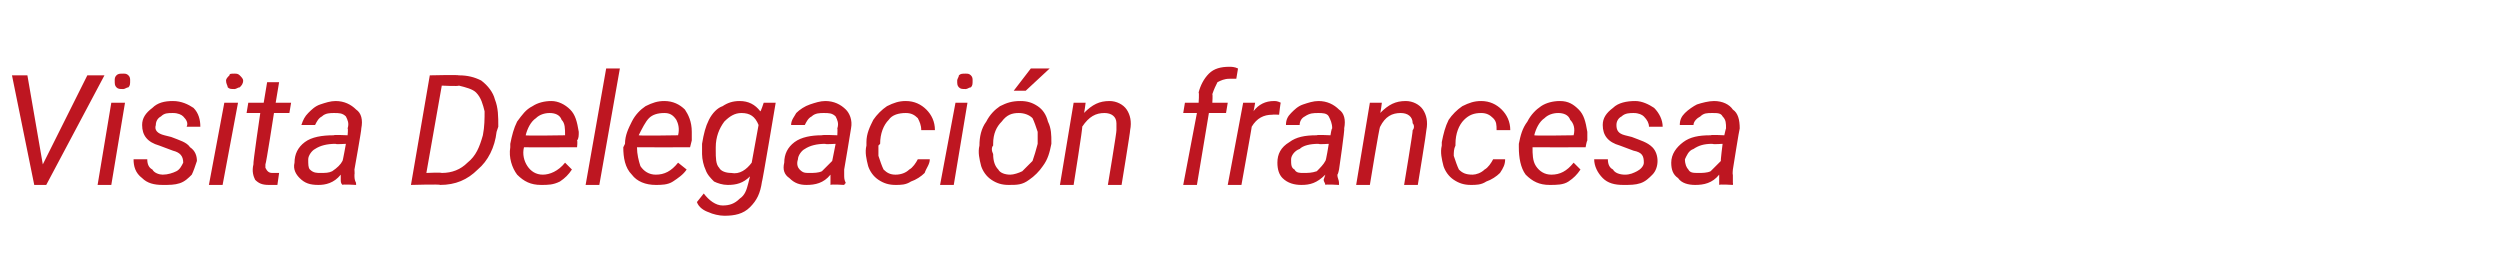 <?xml version="1.0" standalone="no"?><!DOCTYPE svg PUBLIC "-//W3C//DTD SVG 1.1//EN" "http://www.w3.org/Graphics/SVG/1.1/DTD/svg11.dtd"><svg xmlns="http://www.w3.org/2000/svg" version="1.1" width="146px" height="16.3px" viewBox="0 -4 146 16.3" style="top:-4px">  <desc>Visita Delegaci n francesa</desc>  <defs/>  <g id="Polygon83048">    <path d="M 2.5 5.6 L 5.1 0.4 L 6.1 0.4 L 2.7 6.8 L 2 6.8 L 0.7 0.4 L 1.6 0.4 L 2.5 5.6 Z M 6.5 6.8 L 5.7 6.8 L 6.5 2 L 7.3 2 L 6.5 6.8 Z M 7.2 0.3 C 7.3 0.3 7.4 0.3 7.5 0.4 C 7.6 0.5 7.6 0.6 7.6 0.7 C 7.6 0.9 7.6 1 7.5 1.1 C 7.4 1.1 7.3 1.2 7.2 1.2 C 7 1.2 6.9 1.2 6.8 1.1 C 6.7 1 6.7 0.9 6.7 0.7 C 6.7 0.6 6.7 0.5 6.8 0.4 C 6.9 0.3 7 0.3 7.2 0.3 Z M 10.7 5.5 C 10.7 5.1 10.5 4.9 10.1 4.8 C 10.1 4.8 9.3 4.5 9.3 4.5 C 8.6 4.3 8.3 3.9 8.3 3.3 C 8.3 2.9 8.5 2.6 8.9 2.3 C 9.2 2 9.6 1.9 10.1 1.9 C 10.6 1.9 11 2.1 11.3 2.3 C 11.6 2.6 11.7 3 11.7 3.4 C 11.7 3.4 10.9 3.4 10.9 3.4 C 11 3.2 10.9 3 10.7 2.8 C 10.6 2.7 10.4 2.6 10.1 2.6 C 9.8 2.6 9.6 2.6 9.4 2.8 C 9.2 2.9 9.1 3.1 9.1 3.3 C 9 3.6 9.2 3.8 9.6 3.9 C 9.6 3.9 10 4 10 4 C 10.5 4.2 10.9 4.3 11.1 4.6 C 11.4 4.8 11.5 5.1 11.5 5.4 C 11.4 5.7 11.3 6 11.2 6.2 C 11 6.4 10.8 6.6 10.5 6.7 C 10.2 6.8 9.9 6.8 9.5 6.8 C 9 6.8 8.6 6.7 8.3 6.4 C 7.9 6.1 7.8 5.7 7.8 5.3 C 7.8 5.3 8.6 5.3 8.6 5.3 C 8.6 5.6 8.7 5.8 8.9 5.9 C 9 6.1 9.3 6.2 9.5 6.2 C 9.8 6.2 10.1 6.1 10.3 6 C 10.5 5.9 10.6 5.7 10.7 5.5 Z M 13 6.8 L 12.2 6.8 L 13.1 2 L 13.9 2 L 13 6.8 Z M 13.7 0.3 C 13.8 0.3 13.9 0.3 14 0.4 C 14.1 0.5 14.2 0.6 14.2 0.7 C 14.2 0.9 14.1 1 14 1.1 C 13.9 1.1 13.8 1.2 13.7 1.2 C 13.5 1.2 13.4 1.2 13.3 1.1 C 13.3 1 13.2 0.9 13.2 0.7 C 13.2 0.6 13.3 0.5 13.4 0.4 C 13.4 0.3 13.5 0.3 13.7 0.3 Z M 16.3 0.8 L 16.1 2 L 17 2 L 16.9 2.6 L 16 2.6 C 16 2.6 15.54 5.58 15.5 5.6 C 15.5 5.7 15.5 5.7 15.5 5.8 C 15.6 6 15.7 6.1 15.9 6.1 C 16 6.1 16.1 6.1 16.3 6.1 C 16.3 6.1 16.2 6.8 16.2 6.8 C 16 6.8 15.8 6.8 15.7 6.8 C 15.3 6.8 15.1 6.7 14.9 6.5 C 14.8 6.3 14.7 6 14.8 5.6 C 14.76 5.57 15.2 2.6 15.2 2.6 L 14.4 2.6 L 14.5 2 L 15.4 2 L 15.6 0.8 L 16.3 0.8 Z M 20 6.8 C 19.9 6.7 19.9 6.6 19.9 6.5 C 19.9 6.5 19.9 6.2 19.9 6.2 C 19.5 6.7 19 6.8 18.6 6.8 C 18.1 6.8 17.8 6.7 17.5 6.4 C 17.3 6.2 17.1 5.9 17.2 5.5 C 17.2 5 17.4 4.6 17.8 4.3 C 18.2 4 18.8 3.9 19.5 3.9 C 19.46 3.86 20.3 3.9 20.3 3.9 C 20.3 3.9 20.34 3.49 20.3 3.5 C 20.4 3.2 20.3 3 20.2 2.8 C 20 2.6 19.8 2.6 19.5 2.6 C 19.3 2.6 19 2.6 18.8 2.8 C 18.6 2.9 18.5 3.1 18.4 3.3 C 18.4 3.3 17.6 3.3 17.6 3.3 C 17.7 3 17.8 2.8 18 2.6 C 18.2 2.4 18.4 2.2 18.7 2.1 C 19 2 19.3 1.9 19.6 1.9 C 20.1 1.9 20.5 2.1 20.8 2.4 C 21.1 2.6 21.2 3 21.1 3.5 C 21.13 3.5 20.7 5.9 20.7 5.9 C 20.7 5.9 20.72 6.2 20.7 6.2 C 20.7 6.4 20.7 6.5 20.8 6.7 C 20.78 6.68 20.8 6.8 20.8 6.8 C 20.8 6.8 19.96 6.75 20 6.8 Z M 18.7 6.1 C 19 6.1 19.2 6.1 19.4 6 C 19.7 5.8 19.9 5.6 20 5.4 C 20.02 5.42 20.2 4.4 20.2 4.4 C 20.2 4.4 19.59 4.44 19.6 4.4 C 19.1 4.4 18.7 4.5 18.4 4.7 C 18.2 4.8 18 5.1 18 5.3 C 18 5.6 18 5.8 18.1 5.9 C 18.3 6.1 18.5 6.1 18.7 6.1 Z M 24 6.8 L 25.1 0.4 C 25.1 0.4 26.77 0.36 26.8 0.4 C 27.3 0.4 27.7 0.5 28.1 0.7 C 28.5 1 28.8 1.4 28.9 1.8 C 29.1 2.3 29.1 2.8 29.1 3.4 C 29.1 3.4 29 3.7 29 3.7 C 28.9 4.6 28.5 5.4 27.9 5.9 C 27.3 6.5 26.6 6.8 25.7 6.8 C 25.7 6.75 24 6.8 24 6.8 Z M 25.8 1 L 24.9 6.1 C 24.9 6.1 25.75 6.06 25.8 6.1 C 26.4 6.1 26.9 5.9 27.3 5.5 C 27.8 5.1 28 4.6 28.2 3.9 C 28.3 3.4 28.3 2.9 28.3 2.5 C 28.2 2.1 28.1 1.7 27.8 1.4 C 27.6 1.2 27.2 1.1 26.8 1 C 26.79 1.05 25.8 1 25.8 1 Z M 31.6 6.8 C 31 6.8 30.6 6.6 30.2 6.2 C 29.9 5.8 29.7 5.2 29.8 4.6 C 29.8 4.6 29.8 4.4 29.8 4.4 C 29.9 3.9 30 3.5 30.2 3.1 C 30.5 2.7 30.7 2.4 31.1 2.2 C 31.4 2 31.8 1.9 32.2 1.9 C 32.6 1.9 33 2.1 33.3 2.4 C 33.6 2.7 33.7 3.1 33.8 3.7 C 33.8 3.9 33.8 4.1 33.7 4.2 C 33.74 4.24 33.7 4.6 33.7 4.6 C 33.7 4.6 30.59 4.61 30.6 4.6 C 30.5 5 30.6 5.4 30.8 5.7 C 31 6 31.3 6.2 31.7 6.2 C 32.1 6.2 32.6 6 33 5.5 C 33 5.5 33.4 5.9 33.4 5.9 C 33.2 6.2 33 6.4 32.7 6.6 C 32.3 6.8 32 6.8 31.6 6.8 Z M 32.1 2.6 C 31.8 2.6 31.5 2.7 31.3 2.9 C 31 3.1 30.8 3.5 30.7 3.9 C 30.67 3.94 33 3.9 33 3.9 C 33 3.9 33 3.87 33 3.9 C 33 3.5 33 3.2 32.8 3 C 32.7 2.7 32.4 2.6 32.1 2.6 Z M 35 6.8 L 34.2 6.8 L 35.4 0 L 36.2 0 L 35 6.8 Z M 38.3 6.8 C 37.7 6.8 37.2 6.6 36.9 6.2 C 36.5 5.8 36.4 5.2 36.4 4.6 C 36.4 4.6 36.5 4.4 36.5 4.4 C 36.5 3.9 36.7 3.5 36.9 3.1 C 37.1 2.7 37.4 2.4 37.7 2.2 C 38.1 2 38.4 1.9 38.8 1.9 C 39.3 1.9 39.7 2.1 40 2.4 C 40.2 2.7 40.4 3.1 40.4 3.7 C 40.4 3.9 40.4 4.1 40.4 4.2 C 40.39 4.24 40.3 4.6 40.3 4.6 C 40.3 4.6 37.24 4.61 37.2 4.6 C 37.2 5 37.3 5.4 37.4 5.7 C 37.6 6 37.9 6.2 38.3 6.2 C 38.8 6.2 39.2 6 39.6 5.5 C 39.6 5.5 40.1 5.9 40.1 5.9 C 39.9 6.2 39.6 6.4 39.3 6.6 C 39 6.8 38.6 6.8 38.3 6.8 Z M 38.8 2.6 C 38.4 2.6 38.1 2.7 37.9 2.9 C 37.7 3.1 37.5 3.5 37.3 3.9 C 37.32 3.94 39.6 3.9 39.6 3.9 C 39.6 3.9 39.65 3.87 39.6 3.9 C 39.7 3.5 39.6 3.2 39.5 3 C 39.3 2.7 39.1 2.6 38.8 2.6 Z M 41 5 C 41 4.8 41 4.6 41 4.4 C 41.1 3.8 41.2 3.4 41.4 3 C 41.6 2.6 41.9 2.3 42.2 2.2 C 42.5 2 42.8 1.9 43.2 1.9 C 43.7 1.9 44.1 2.1 44.4 2.5 C 44.43 2.53 44.6 2 44.6 2 L 45.3 2 C 45.3 2 44.52 6.65 44.5 6.6 C 44.4 7.3 44.2 7.7 43.8 8.1 C 43.4 8.5 42.9 8.6 42.3 8.6 C 42 8.6 41.6 8.5 41.4 8.4 C 41.1 8.3 40.8 8.1 40.7 7.8 C 40.7 7.8 41.1 7.3 41.1 7.3 C 41.4 7.7 41.8 8 42.2 8 C 42.6 8 42.9 7.9 43.2 7.6 C 43.5 7.4 43.6 7.1 43.7 6.7 C 43.7 6.7 43.8 6.3 43.8 6.3 C 43.4 6.7 43 6.8 42.5 6.8 C 42.2 6.8 41.9 6.7 41.7 6.6 C 41.5 6.4 41.3 6.2 41.2 5.9 C 41.1 5.7 41 5.3 41 5 C 41 5 41 5 41 5 Z M 41.8 4.8 C 41.8 5.2 41.8 5.6 42 5.8 C 42.1 6 42.4 6.1 42.7 6.1 C 43.2 6.2 43.6 5.9 43.9 5.5 C 43.9 5.5 44.3 3.3 44.3 3.3 C 44.1 2.8 43.8 2.6 43.3 2.6 C 42.9 2.6 42.6 2.8 42.3 3.1 C 42 3.5 41.8 4 41.8 4.6 C 41.8 4.6 41.8 4.8 41.8 4.8 Z M 48.5 6.8 C 48.5 6.7 48.5 6.6 48.5 6.5 C 48.5 6.5 48.5 6.2 48.5 6.2 C 48.1 6.7 47.6 6.8 47.1 6.8 C 46.7 6.8 46.4 6.7 46.1 6.4 C 45.8 6.2 45.7 5.9 45.8 5.5 C 45.8 5 46 4.6 46.4 4.3 C 46.8 4 47.4 3.9 48 3.9 C 48.04 3.86 48.9 3.9 48.9 3.9 C 48.9 3.9 48.92 3.49 48.9 3.5 C 49 3.2 48.9 3 48.8 2.8 C 48.6 2.6 48.4 2.6 48.1 2.6 C 47.9 2.6 47.6 2.6 47.4 2.8 C 47.2 2.9 47.1 3.1 47 3.3 C 47 3.3 46.2 3.3 46.2 3.3 C 46.2 3 46.4 2.8 46.5 2.6 C 46.7 2.4 47 2.2 47.3 2.1 C 47.6 2 47.9 1.9 48.2 1.9 C 48.7 1.9 49.1 2.1 49.4 2.4 C 49.6 2.6 49.8 3 49.7 3.5 C 49.71 3.5 49.3 5.9 49.3 5.9 C 49.3 5.9 49.3 6.2 49.3 6.2 C 49.3 6.4 49.3 6.5 49.4 6.7 C 49.36 6.68 49.3 6.8 49.3 6.8 C 49.3 6.8 48.54 6.75 48.5 6.8 Z M 47.3 6.1 C 47.5 6.1 47.8 6.1 48 6 C 48.2 5.8 48.4 5.6 48.6 5.4 C 48.6 5.42 48.8 4.4 48.8 4.4 C 48.8 4.4 48.17 4.44 48.2 4.4 C 47.7 4.4 47.3 4.5 47 4.7 C 46.8 4.8 46.6 5.1 46.6 5.3 C 46.5 5.6 46.6 5.8 46.7 5.9 C 46.9 6.1 47 6.1 47.3 6.1 Z M 52.3 6.2 C 52.6 6.2 52.9 6.1 53.1 5.9 C 53.3 5.8 53.5 5.5 53.6 5.3 C 53.6 5.3 54.3 5.3 54.3 5.3 C 54.3 5.6 54.1 5.8 54 6.1 C 53.8 6.3 53.5 6.5 53.2 6.6 C 52.9 6.8 52.6 6.8 52.3 6.8 C 51.9 6.8 51.6 6.7 51.3 6.5 C 51 6.3 50.8 6 50.7 5.7 C 50.6 5.3 50.5 4.9 50.6 4.5 C 50.6 4.5 50.6 4.3 50.6 4.3 C 50.6 3.8 50.8 3.4 51 3 C 51.2 2.7 51.5 2.4 51.8 2.2 C 52.2 2 52.5 1.9 52.9 1.9 C 53.4 1.9 53.8 2.1 54.1 2.4 C 54.4 2.7 54.6 3.1 54.6 3.6 C 54.6 3.6 53.8 3.6 53.8 3.6 C 53.8 3.3 53.7 3.1 53.6 2.9 C 53.4 2.7 53.2 2.6 52.9 2.6 C 52.5 2.6 52.1 2.7 51.9 3 C 51.6 3.3 51.4 3.8 51.4 4.4 C 51.4 4.4 51.3 4.5 51.3 4.5 C 51.3 4.7 51.3 4.9 51.3 5.1 C 51.4 5.4 51.5 5.7 51.6 5.9 C 51.8 6.1 52 6.2 52.3 6.2 Z M 55.7 6.8 L 54.9 6.8 L 55.8 2 L 56.5 2 L 55.7 6.8 Z M 56.4 0.3 C 56.5 0.3 56.6 0.3 56.7 0.4 C 56.8 0.5 56.8 0.6 56.8 0.7 C 56.8 0.9 56.8 1 56.7 1.1 C 56.6 1.1 56.5 1.2 56.4 1.2 C 56.2 1.2 56.1 1.2 56 1.1 C 55.9 1 55.9 0.9 55.9 0.7 C 55.9 0.6 56 0.5 56 0.4 C 56.1 0.3 56.2 0.3 56.4 0.3 Z M 59.6 1.9 C 60 1.9 60.3 2 60.6 2.2 C 60.9 2.4 61.1 2.7 61.2 3.1 C 61.4 3.5 61.4 3.9 61.4 4.3 C 61.4 4.3 61.4 4.4 61.4 4.4 C 61.3 4.9 61.2 5.3 60.9 5.7 C 60.7 6 60.4 6.3 60.1 6.5 C 59.7 6.8 59.4 6.8 58.9 6.8 C 58.5 6.8 58.2 6.7 57.9 6.5 C 57.6 6.3 57.4 6 57.3 5.7 C 57.2 5.3 57.1 4.9 57.2 4.5 C 57.2 4 57.3 3.5 57.6 3.1 C 57.8 2.7 58.1 2.4 58.4 2.2 C 58.8 2 59.1 1.9 59.6 1.9 Z M 58 4.5 C 57.9 4.6 57.9 4.8 58 5 C 58 5.4 58.1 5.7 58.3 5.9 C 58.4 6.1 58.7 6.2 59 6.2 C 59.2 6.2 59.5 6.1 59.7 6 C 59.9 5.8 60.1 5.6 60.3 5.4 C 60.4 5.1 60.5 4.8 60.6 4.4 C 60.6 4.1 60.6 3.9 60.6 3.7 C 60.5 3.4 60.4 3.1 60.3 2.9 C 60.1 2.7 59.8 2.6 59.5 2.6 C 59.1 2.6 58.8 2.7 58.5 3.1 C 58.2 3.4 58 3.8 58 4.4 C 58 4.4 58 4.5 58 4.5 Z M 60.2 0 L 61.3 0 L 59.9 1.3 L 59.2 1.3 L 60.2 0 Z M 63.4 2 C 63.4 2 63.33 2.59 63.3 2.6 C 63.8 2.1 64.2 1.9 64.8 1.9 C 65.2 1.9 65.6 2.1 65.8 2.4 C 66 2.7 66.1 3.1 66 3.6 C 66.02 3.63 65.5 6.8 65.5 6.8 L 64.7 6.8 C 64.7 6.8 65.23 3.62 65.2 3.6 C 65.2 3.5 65.2 3.3 65.2 3.2 C 65.2 2.8 64.9 2.6 64.5 2.6 C 64 2.6 63.6 2.8 63.2 3.4 C 63.25 3.36 62.7 6.8 62.7 6.8 L 61.9 6.8 L 62.7 2 L 63.4 2 Z M 69.1 6.8 L 69.9 2.6 L 69.1 2.6 L 69.2 2 L 70 2 C 70 2 70.04 1.43 70 1.4 C 70.1 1 70.3 0.6 70.6 0.3 C 70.9 0 71.3 -0.1 71.8 -0.1 C 71.9 -0.1 72.1 -0.1 72.3 0 C 72.3 0 72.2 0.6 72.2 0.6 C 72.1 0.6 72 0.6 71.8 0.6 C 71.5 0.6 71.3 0.7 71.1 0.8 C 71 1 70.9 1.2 70.8 1.5 C 70.83 1.53 70.8 2 70.8 2 L 71.7 2 L 71.6 2.6 L 70.6 2.6 L 69.9 6.8 L 69.1 6.8 Z M 74.7 2.7 C 74.7 2.7 74.32 2.68 74.3 2.7 C 73.8 2.7 73.4 2.9 73.1 3.4 C 73.12 3.37 72.5 6.8 72.5 6.8 L 71.7 6.8 L 72.6 2 L 73.3 2 C 73.3 2 73.21 2.54 73.2 2.5 C 73.5 2.1 73.9 1.9 74.4 1.9 C 74.5 1.9 74.6 1.9 74.8 2 C 74.78 1.96 74.7 2.7 74.7 2.7 Z M 77.4 6.8 C 77.4 6.7 77.3 6.6 77.3 6.5 C 77.3 6.5 77.4 6.2 77.4 6.2 C 76.9 6.7 76.5 6.8 76 6.8 C 75.6 6.8 75.2 6.7 74.9 6.4 C 74.7 6.2 74.6 5.9 74.6 5.5 C 74.6 5 74.8 4.6 75.3 4.3 C 75.7 4 76.2 3.9 76.9 3.9 C 76.88 3.86 77.7 3.9 77.7 3.9 C 77.7 3.9 77.76 3.49 77.8 3.5 C 77.8 3.2 77.7 3 77.6 2.8 C 77.5 2.6 77.2 2.6 77 2.6 C 76.7 2.6 76.5 2.6 76.2 2.8 C 76 2.9 75.9 3.1 75.9 3.3 C 75.9 3.3 75.1 3.3 75.1 3.3 C 75.1 3 75.2 2.8 75.4 2.6 C 75.6 2.4 75.8 2.2 76.1 2.1 C 76.4 2 76.7 1.9 77 1.9 C 77.5 1.9 77.9 2.1 78.2 2.4 C 78.5 2.6 78.6 3 78.5 3.5 C 78.55 3.5 78.2 5.9 78.2 5.9 C 78.2 5.9 78.14 6.2 78.1 6.2 C 78.1 6.4 78.2 6.5 78.2 6.7 C 78.19 6.68 78.2 6.8 78.2 6.8 C 78.2 6.8 77.38 6.75 77.4 6.8 Z M 76.1 6.1 C 76.4 6.1 76.6 6.1 76.9 6 C 77.1 5.8 77.3 5.6 77.4 5.4 C 77.44 5.42 77.6 4.4 77.6 4.4 C 77.6 4.4 77.01 4.44 77 4.4 C 76.5 4.4 76.1 4.5 75.9 4.7 C 75.6 4.8 75.4 5.1 75.4 5.3 C 75.4 5.6 75.4 5.8 75.6 5.9 C 75.7 6.1 75.9 6.1 76.1 6.1 Z M 80.7 2 C 80.7 2 80.63 2.59 80.6 2.6 C 81.1 2.1 81.5 1.9 82.1 1.9 C 82.5 1.9 82.9 2.1 83.1 2.4 C 83.3 2.7 83.4 3.1 83.3 3.6 C 83.32 3.63 82.8 6.8 82.8 6.8 L 82 6.8 C 82 6.8 82.53 3.62 82.5 3.6 C 82.6 3.5 82.6 3.3 82.5 3.2 C 82.5 2.8 82.2 2.6 81.8 2.6 C 81.3 2.6 80.9 2.8 80.6 3.4 C 80.56 3.36 80 6.8 80 6.8 L 79.2 6.8 L 80 2 L 80.7 2 Z M 86 6.2 C 86.2 6.2 86.5 6.1 86.7 5.9 C 86.9 5.8 87.1 5.5 87.2 5.3 C 87.2 5.3 87.9 5.3 87.9 5.3 C 87.9 5.6 87.8 5.8 87.6 6.1 C 87.4 6.3 87.1 6.5 86.8 6.6 C 86.5 6.8 86.2 6.8 85.9 6.8 C 85.5 6.8 85.2 6.7 84.9 6.5 C 84.6 6.3 84.4 6 84.3 5.7 C 84.2 5.3 84.1 4.9 84.2 4.5 C 84.2 4.5 84.2 4.3 84.2 4.3 C 84.3 3.8 84.4 3.4 84.6 3 C 84.8 2.7 85.1 2.4 85.4 2.2 C 85.8 2 86.1 1.9 86.5 1.9 C 87 1.9 87.4 2.1 87.7 2.4 C 88 2.7 88.2 3.1 88.2 3.6 C 88.2 3.6 87.4 3.6 87.4 3.6 C 87.4 3.3 87.4 3.1 87.2 2.9 C 87 2.7 86.8 2.6 86.5 2.6 C 86.1 2.6 85.8 2.7 85.5 3 C 85.2 3.3 85 3.8 85 4.4 C 85 4.4 85 4.5 85 4.5 C 84.9 4.7 84.9 4.9 84.9 5.1 C 85 5.4 85.1 5.7 85.2 5.9 C 85.4 6.1 85.6 6.2 86 6.2 Z M 90.5 6.8 C 89.9 6.8 89.5 6.6 89.1 6.2 C 88.8 5.8 88.7 5.2 88.7 4.6 C 88.7 4.6 88.7 4.4 88.7 4.4 C 88.8 3.9 88.9 3.5 89.2 3.1 C 89.4 2.7 89.7 2.4 90 2.2 C 90.3 2 90.7 1.9 91.1 1.9 C 91.6 1.9 91.9 2.1 92.2 2.4 C 92.5 2.7 92.6 3.1 92.7 3.7 C 92.7 3.9 92.7 4.1 92.7 4.2 C 92.66 4.24 92.6 4.6 92.6 4.6 C 92.6 4.6 89.5 4.61 89.5 4.6 C 89.5 5 89.5 5.4 89.7 5.7 C 89.9 6 90.2 6.2 90.6 6.2 C 91.1 6.2 91.5 6 91.9 5.5 C 91.9 5.5 92.3 5.9 92.3 5.9 C 92.1 6.2 91.9 6.4 91.6 6.6 C 91.3 6.8 90.9 6.8 90.5 6.8 Z M 91 2.6 C 90.7 2.6 90.4 2.7 90.2 2.9 C 89.9 3.1 89.7 3.5 89.6 3.9 C 89.59 3.94 91.9 3.9 91.9 3.9 C 91.9 3.9 91.92 3.87 91.9 3.9 C 92 3.5 91.9 3.2 91.7 3 C 91.6 2.7 91.3 2.6 91 2.6 Z M 96 5.5 C 96 5.1 95.9 4.9 95.4 4.8 C 95.4 4.8 94.6 4.5 94.6 4.5 C 93.9 4.3 93.6 3.9 93.6 3.3 C 93.6 2.9 93.8 2.6 94.2 2.3 C 94.5 2 95 1.9 95.5 1.9 C 95.9 1.9 96.3 2.1 96.6 2.3 C 96.9 2.6 97.1 3 97.1 3.4 C 97.1 3.4 96.3 3.4 96.3 3.4 C 96.3 3.2 96.2 3 96 2.8 C 95.9 2.7 95.7 2.6 95.4 2.6 C 95.2 2.6 94.9 2.6 94.7 2.8 C 94.5 2.9 94.4 3.1 94.4 3.3 C 94.4 3.6 94.5 3.8 94.9 3.9 C 94.9 3.9 95.3 4 95.3 4 C 95.8 4.2 96.2 4.3 96.5 4.6 C 96.7 4.8 96.8 5.1 96.8 5.4 C 96.8 5.7 96.7 6 96.5 6.2 C 96.3 6.4 96.1 6.6 95.8 6.7 C 95.5 6.8 95.2 6.8 94.8 6.8 C 94.3 6.8 93.9 6.7 93.6 6.4 C 93.3 6.1 93.1 5.7 93.1 5.3 C 93.1 5.3 93.9 5.3 93.9 5.3 C 93.9 5.6 94 5.8 94.2 5.9 C 94.3 6.1 94.6 6.2 94.9 6.2 C 95.2 6.2 95.4 6.1 95.6 6 C 95.8 5.9 96 5.7 96 5.5 Z M 100.4 6.8 C 100.4 6.7 100.4 6.6 100.4 6.5 C 100.4 6.5 100.4 6.2 100.4 6.2 C 100 6.7 99.5 6.8 99 6.8 C 98.6 6.8 98.2 6.7 98 6.4 C 97.7 6.2 97.6 5.9 97.6 5.5 C 97.6 5 97.9 4.6 98.3 4.3 C 98.7 4 99.2 3.9 99.9 3.9 C 99.91 3.86 100.7 3.9 100.7 3.9 C 100.7 3.9 100.79 3.49 100.8 3.5 C 100.8 3.2 100.8 3 100.6 2.8 C 100.5 2.6 100.3 2.6 100 2.6 C 99.7 2.6 99.5 2.6 99.3 2.8 C 99.1 2.9 98.9 3.1 98.9 3.3 C 98.9 3.3 98.1 3.3 98.1 3.3 C 98.1 3 98.2 2.8 98.4 2.6 C 98.6 2.4 98.9 2.2 99.1 2.1 C 99.4 2 99.8 1.9 100.1 1.9 C 100.6 1.9 101 2.1 101.2 2.4 C 101.5 2.6 101.6 3 101.6 3.5 C 101.58 3.5 101.2 5.9 101.2 5.9 C 101.2 5.9 101.17 6.2 101.2 6.2 C 101.2 6.4 101.2 6.5 101.2 6.7 C 101.22 6.68 101.2 6.8 101.2 6.8 C 101.2 6.8 100.41 6.75 100.4 6.8 Z M 99.2 6.1 C 99.4 6.1 99.7 6.1 99.9 6 C 100.1 5.8 100.3 5.6 100.5 5.4 C 100.47 5.42 100.6 4.4 100.6 4.4 C 100.6 4.4 100.04 4.44 100 4.4 C 99.5 4.4 99.2 4.5 98.9 4.7 C 98.6 4.8 98.5 5.1 98.4 5.3 C 98.4 5.6 98.5 5.8 98.6 5.9 C 98.7 6.1 98.9 6.1 99.2 6.1 Z " stroke="none" fill="#be1621"/>  </g></svg>